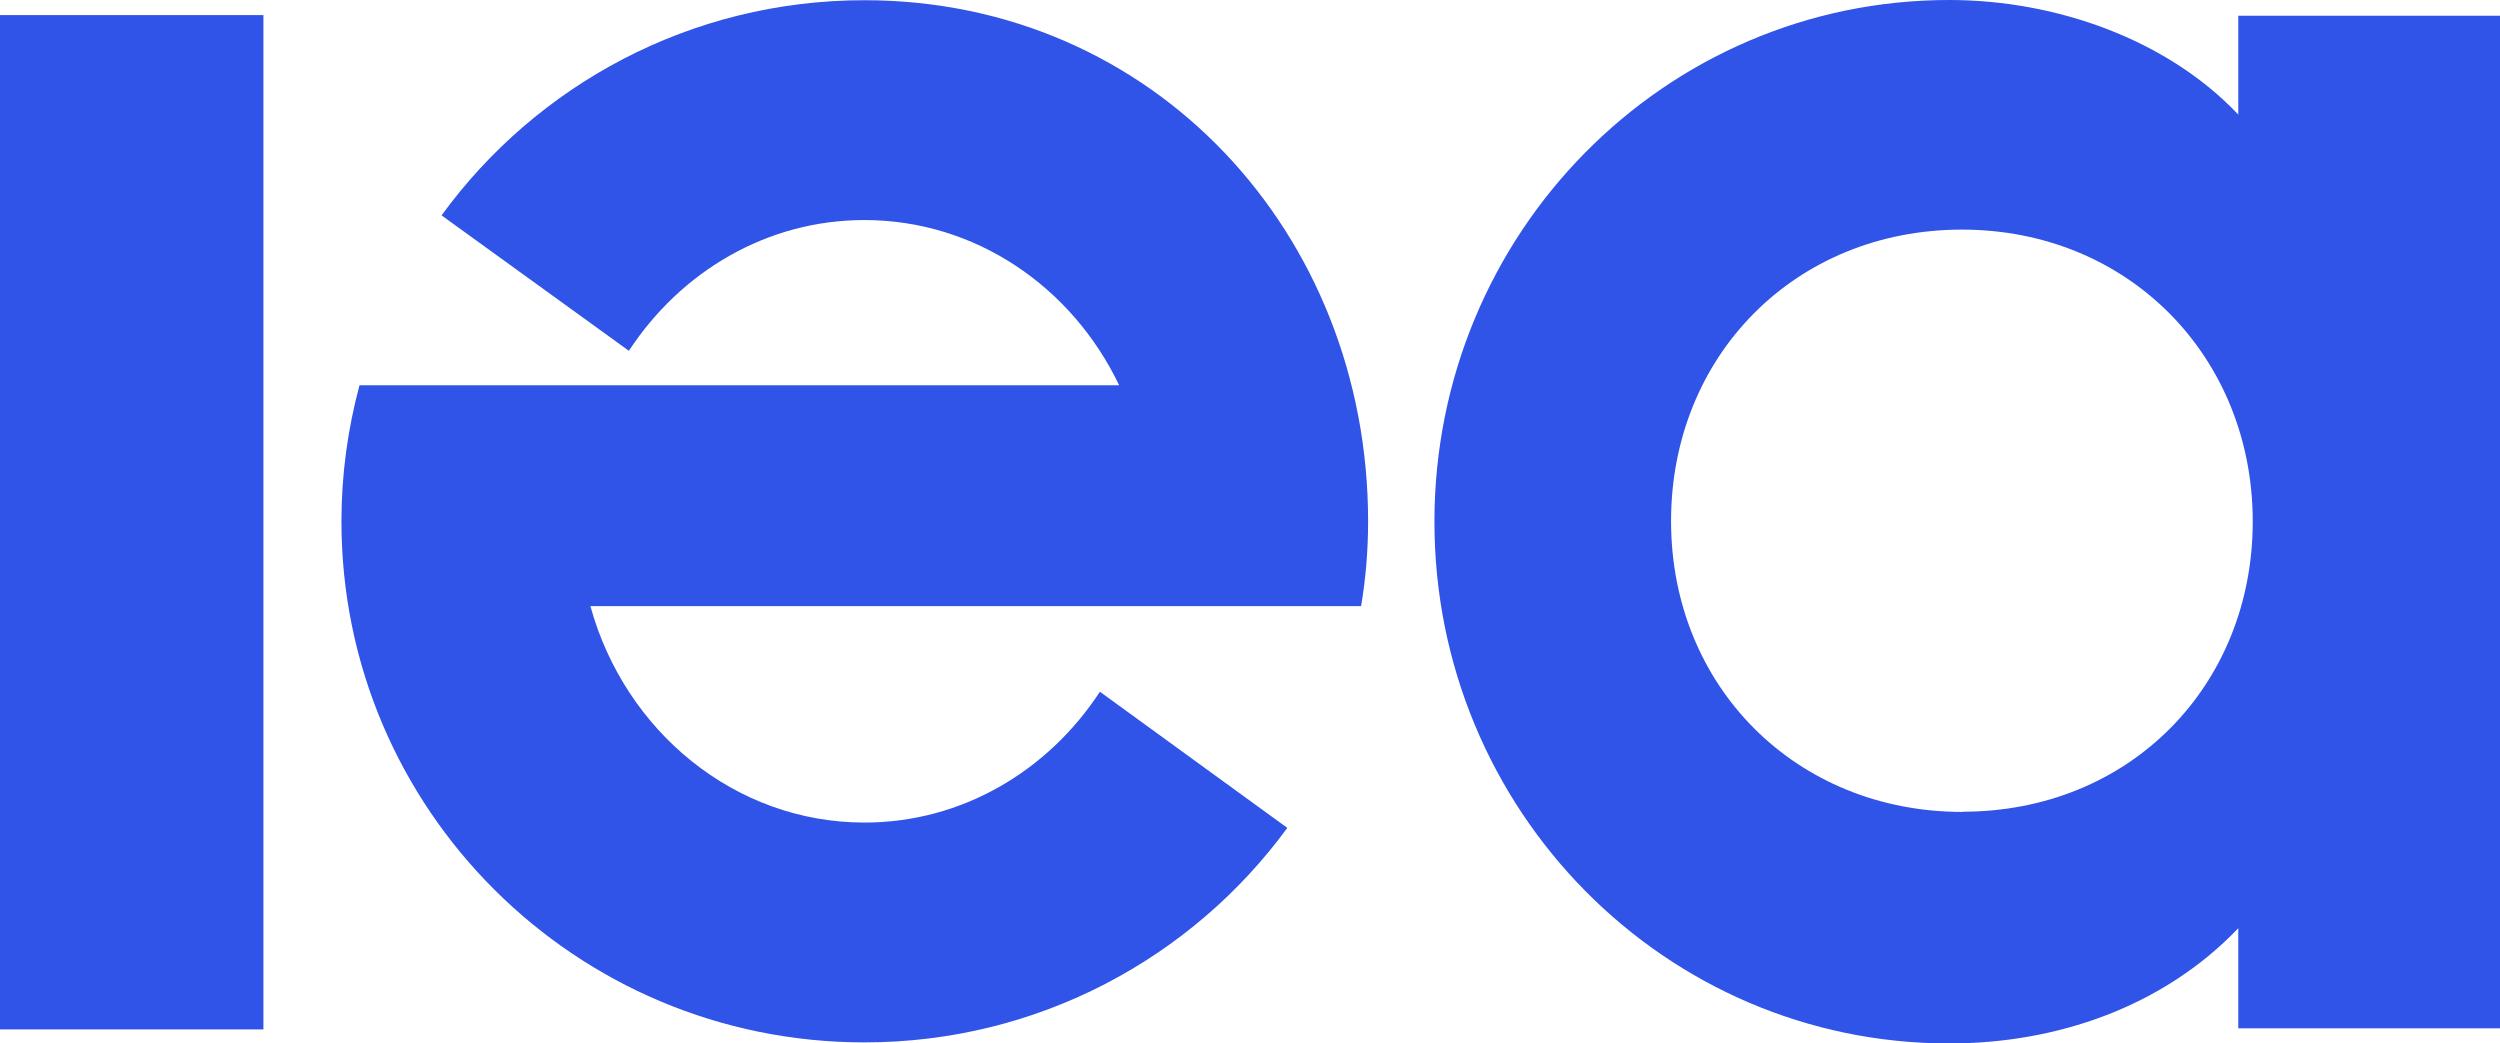 <?xml version="1.0" encoding="UTF-8"?><svg id="Layer_2" xmlns="http://www.w3.org/2000/svg" viewBox="0 0 117.59 49.08"><defs><style>.cls-1{fill:#3053e8;}</style></defs><g id="Layer_1-2"><rect class="cls-1" y=".71" width="12.39" height="47.71"/><path class="cls-1" d="M105.28.74v4.65c-3.34-3.53-8.56-5.39-13.6-5.39-13.38,0-24.21,10.97-24.21,24.54s10.83,24.54,24.21,24.54c5.03,0,10.04-1.7,13.6-5.42v4.71h12.31V.74h-12.31ZM92.31,38.19c-7.85,0-13.71-5.91-13.71-13.68s5.83-13.71,13.68-13.71,13.68,5.99,13.68,13.73-5.8,13.65-13.65,13.65"/><path class="cls-1" d="M51.74,32.53c-2.43,3.72-6.48,6.16-11.08,6.16-6.1,0-11.27-4.3-12.89-10.18h36.25c.22-1.29.33-2.63.33-3.99,0-13.54-10.1-24.51-23.69-24.51-8.18,0-15.43,3.99-19.89,10.12l8.81,6.37c2.44-3.72,6.48-6.15,11.08-6.15,5.23,0,9.77,3.15,11.98,7.77H16.91c-.55,2.05-.85,4.19-.85,6.4,0,13.54,11,24.51,24.6,24.51,8.18,0,15.43-3.99,19.89-10.09l-8.81-6.4Z"/></g></svg>